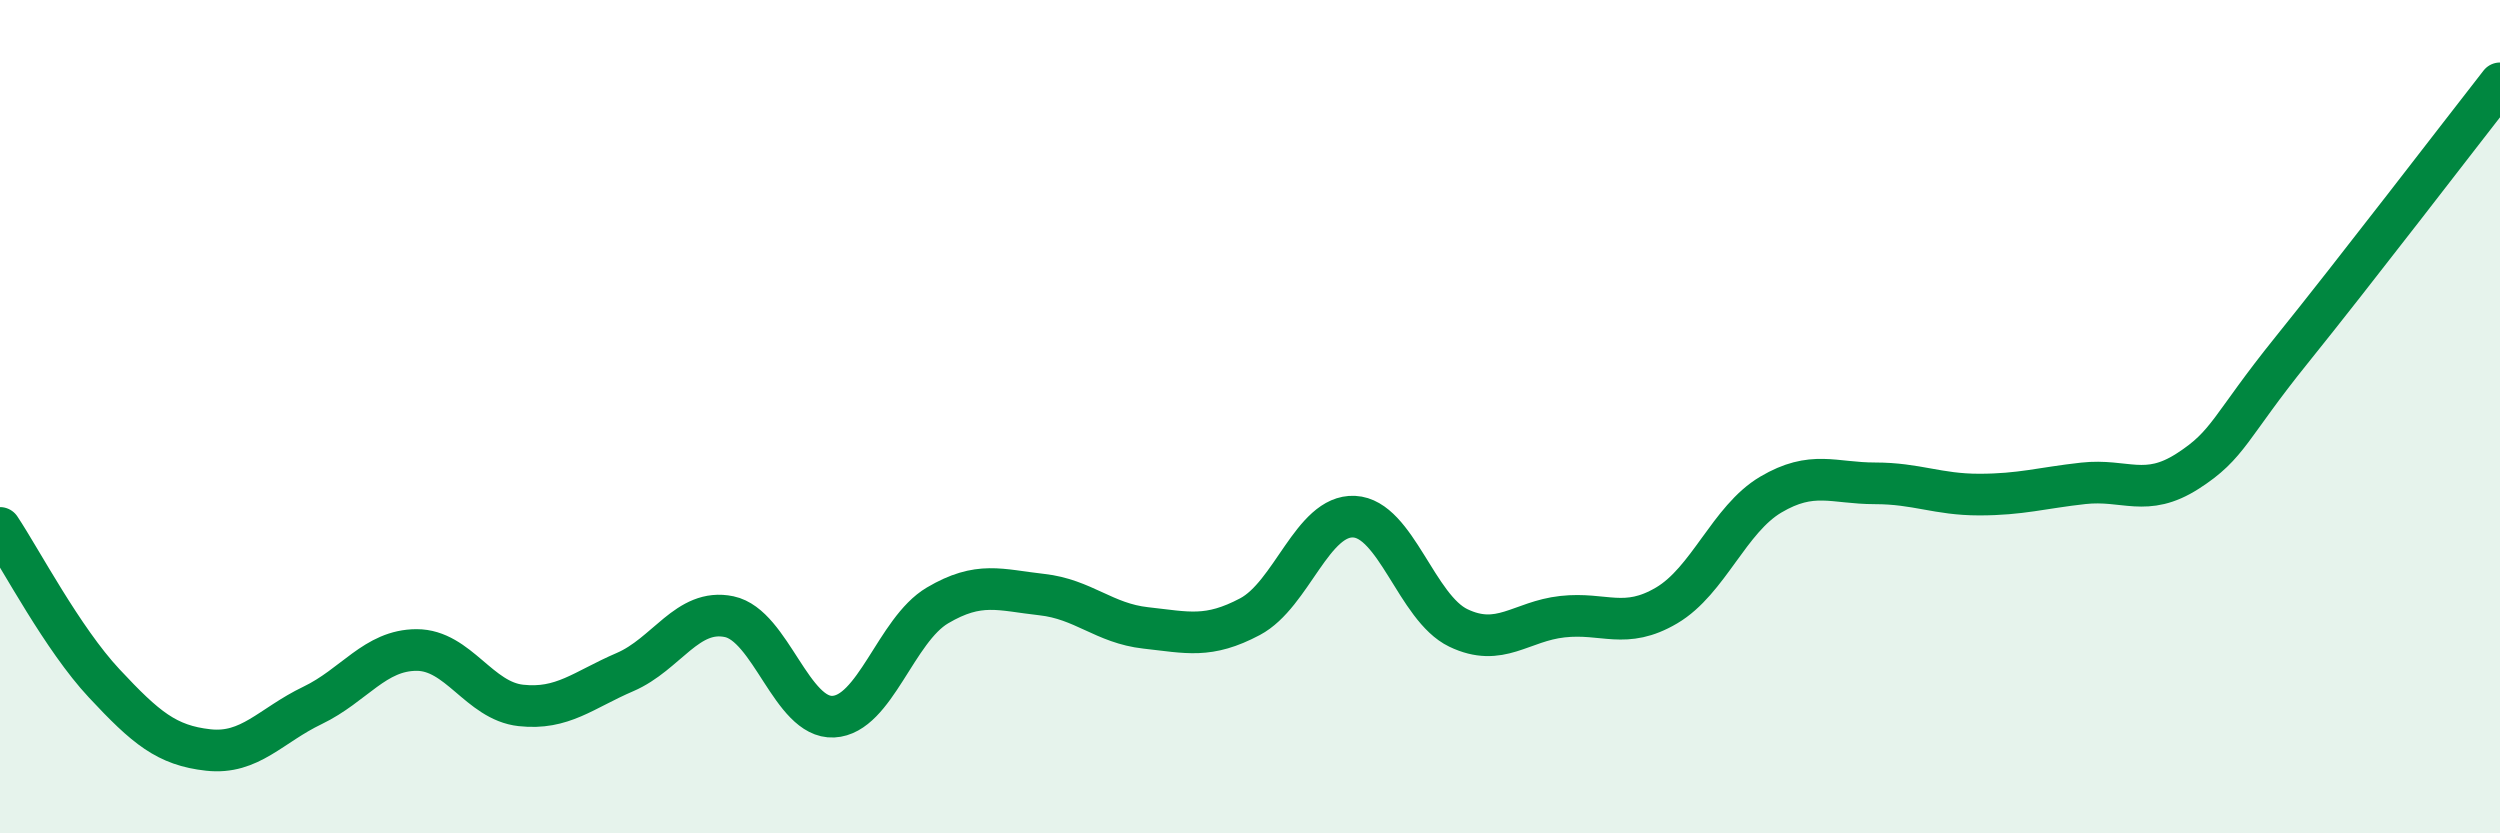 
    <svg width="60" height="20" viewBox="0 0 60 20" xmlns="http://www.w3.org/2000/svg">
      <path
        d="M 0,12.67 C 0.5,13.42 1.5,15.33 2.5,16.4 C 3.5,17.47 4,17.89 5,18 C 6,18.11 6.5,17.41 7.5,16.93 C 8.5,16.45 9,15.6 10,15.6 C 11,15.6 11.5,16.82 12.5,16.93 C 13.5,17.04 14,16.56 15,16.13 C 16,15.7 16.5,14.59 17.5,14.8 C 18.5,15.01 19,17.25 20,17.2 C 21,17.15 21.5,15.12 22.5,14.53 C 23.5,13.94 24,14.16 25,14.27 C 26,14.38 26.5,14.96 27.5,15.07 C 28.5,15.18 29,15.33 30,14.8 C 31,14.27 31.5,12.35 32.5,12.4 C 33.5,12.45 34,14.59 35,15.07 C 36,15.55 36.5,14.91 37.5,14.8 C 38.5,14.69 39,15.12 40,14.53 C 41,13.94 41.5,12.46 42.5,11.87 C 43.5,11.28 44,11.6 45,11.6 C 46,11.6 46.5,11.87 47.5,11.87 C 48.5,11.87 49,11.71 50,11.6 C 51,11.49 51.5,11.95 52.5,11.31 C 53.5,10.67 53.5,10.26 55,8.4 C 56.5,6.54 59,3.28 60,2L60 20L0 20Z"
        fill="#008740"
        opacity="0.1"
        stroke-linecap="round"
        stroke-linejoin="round"
      />
      <path
        d="M 0,12.67 C 0.5,13.42 1.5,15.33 2.5,16.4 C 3.5,17.47 4,17.89 5,18 C 6,18.11 6.5,17.41 7.5,16.93 C 8.5,16.45 9,15.6 10,15.6 C 11,15.6 11.5,16.82 12.5,16.93 C 13.5,17.04 14,16.56 15,16.13 C 16,15.7 16.5,14.59 17.5,14.8 C 18.5,15.01 19,17.25 20,17.2 C 21,17.15 21.5,15.12 22.5,14.53 C 23.5,13.94 24,14.16 25,14.27 C 26,14.38 26.5,14.96 27.5,15.07 C 28.5,15.18 29,15.33 30,14.8 C 31,14.27 31.5,12.35 32.5,12.4 C 33.5,12.45 34,14.59 35,15.07 C 36,15.55 36.5,14.91 37.5,14.8 C 38.5,14.69 39,15.12 40,14.53 C 41,13.94 41.5,12.46 42.5,11.87 C 43.5,11.28 44,11.6 45,11.6 C 46,11.6 46.5,11.87 47.5,11.87 C 48.5,11.87 49,11.71 50,11.6 C 51,11.49 51.5,11.95 52.5,11.31 C 53.5,10.67 53.5,10.26 55,8.4 C 56.5,6.54 59,3.28 60,2"
        stroke="#008740"
        stroke-width="1"
        fill="none"
        stroke-linecap="round"
        stroke-linejoin="round"
      />
    </svg>
  